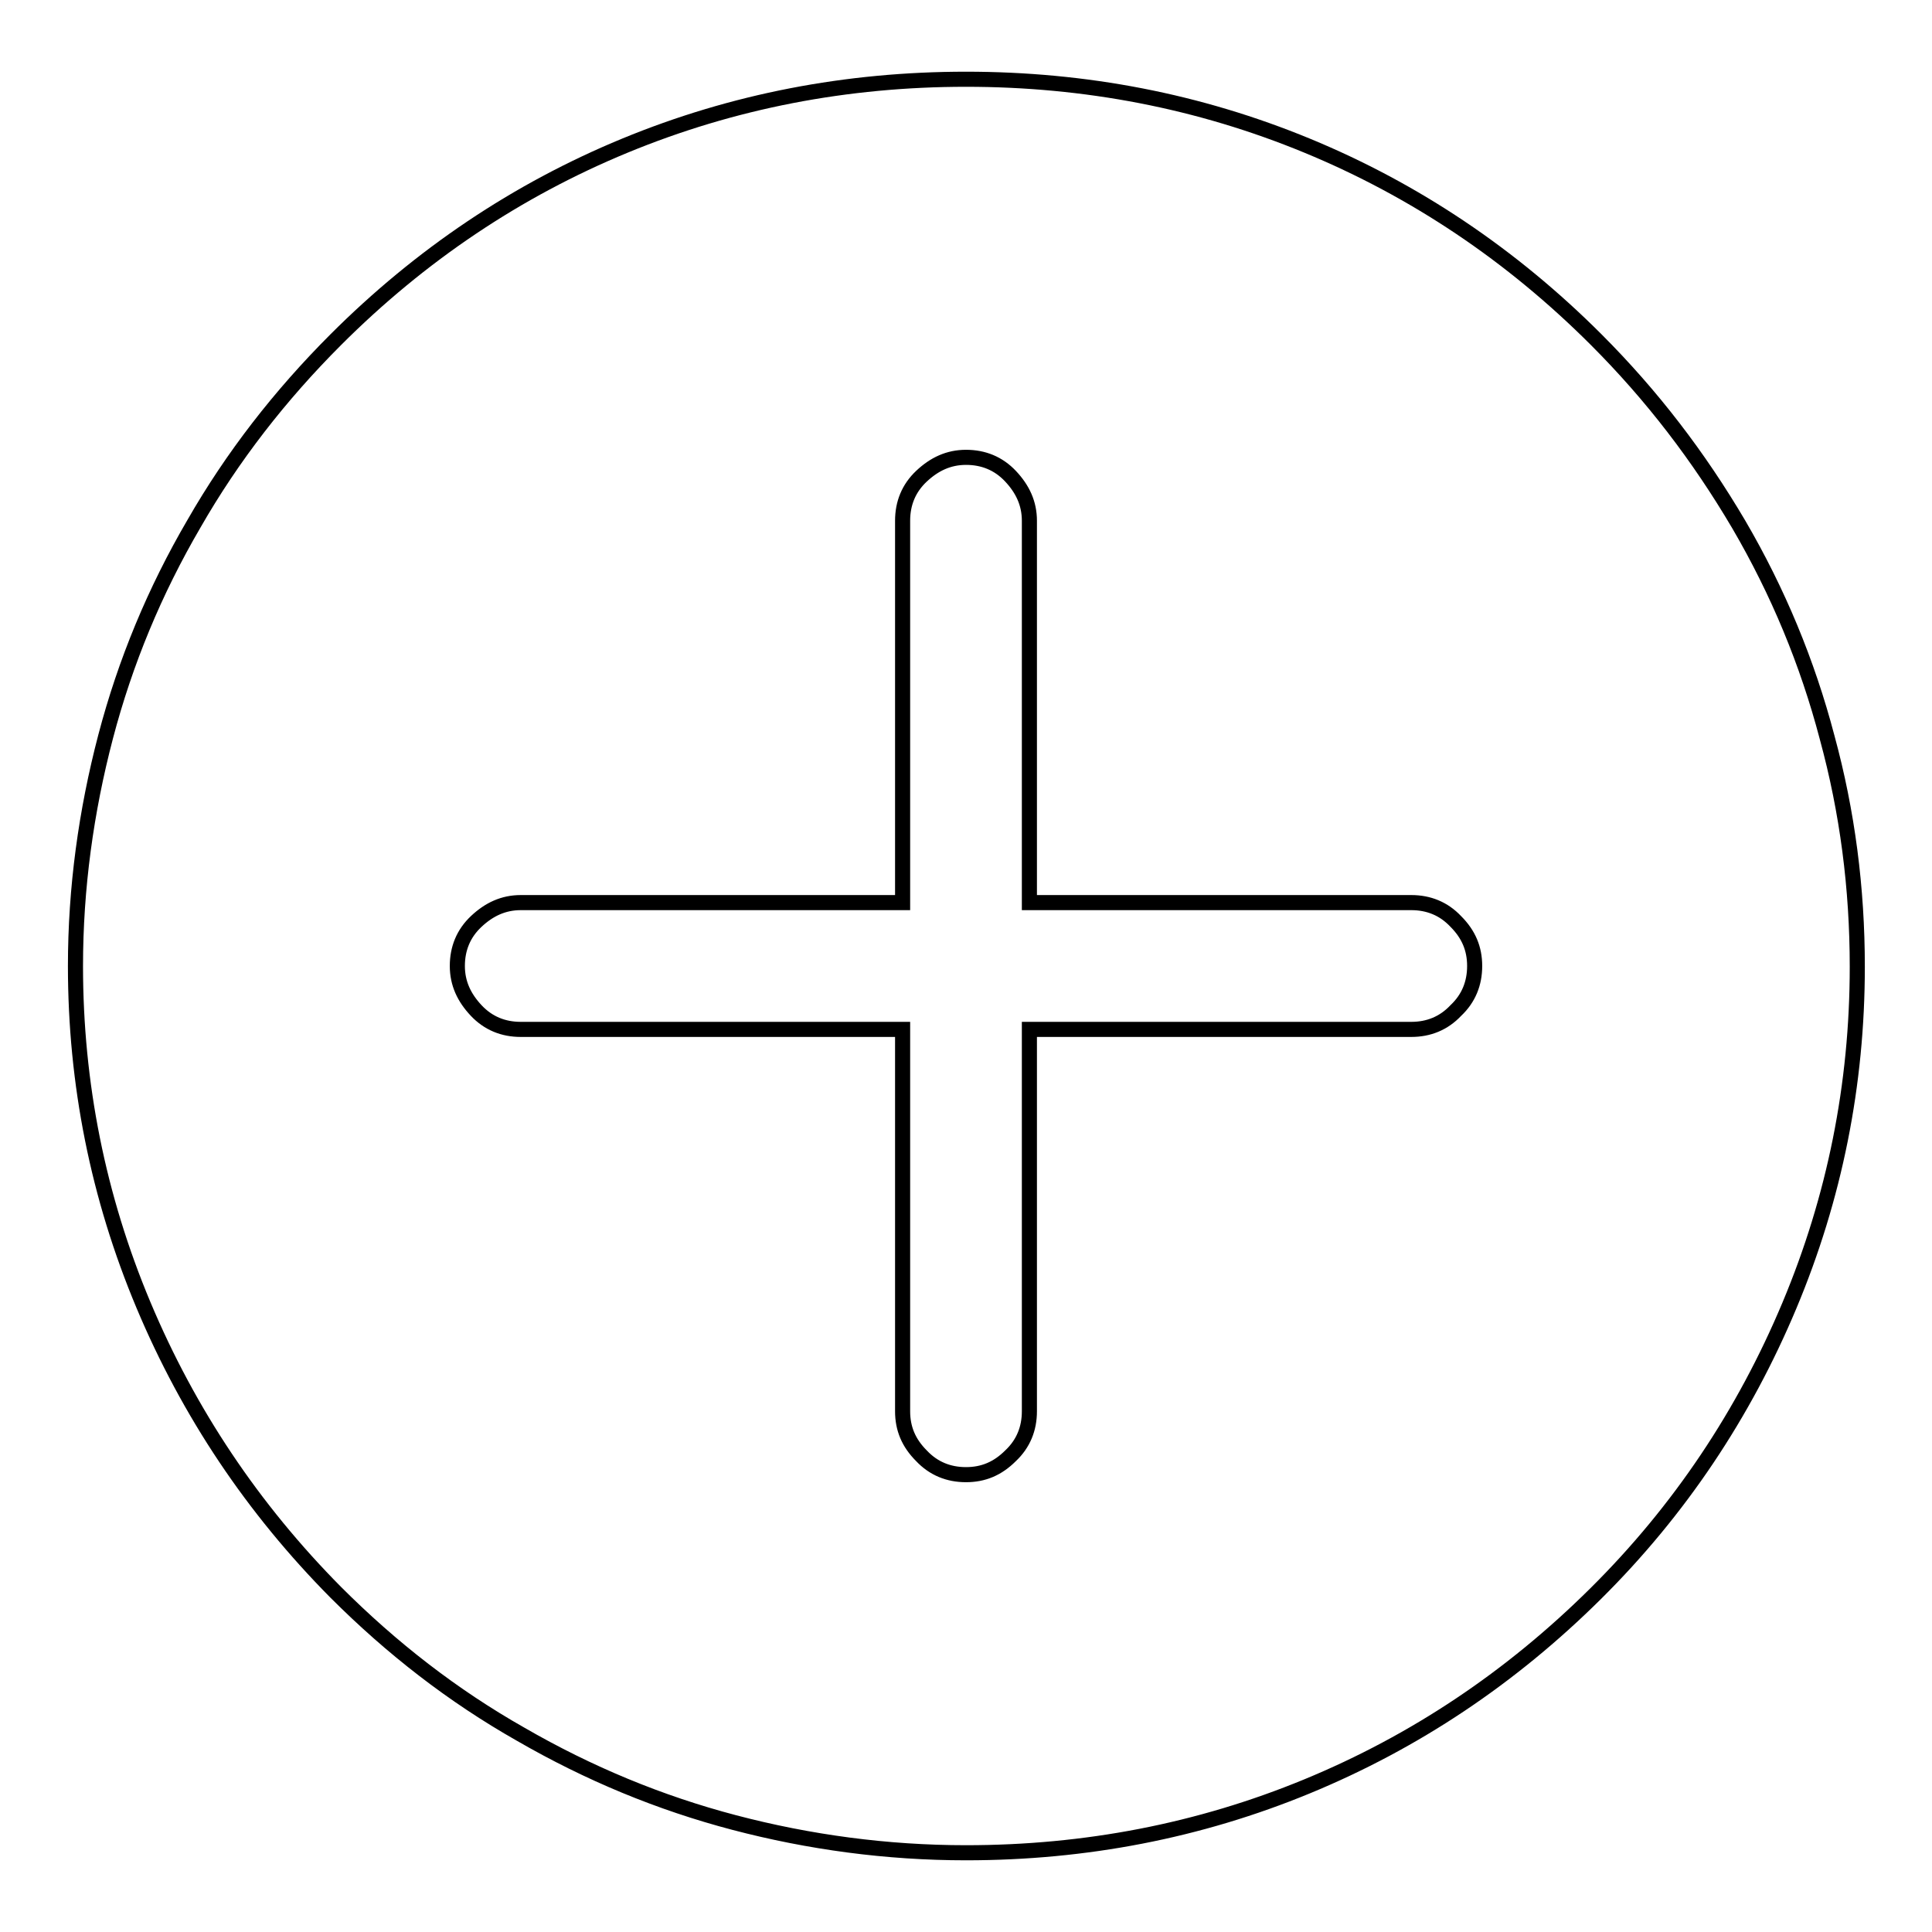 <?xml version="1.0" encoding="utf-8"?>
<!-- Svg Vector Icons : http://www.onlinewebfonts.com/icon -->
<!DOCTYPE svg PUBLIC "-//W3C//DTD SVG 1.1//EN" "http://www.w3.org/Graphics/SVG/1.1/DTD/svg11.dtd">
<svg version="1.1" xmlns="http://www.w3.org/2000/svg" xmlns:xlink="http://www.w3.org/1999/xlink" x="0px" y="0px" viewBox="0 0 256 256" enable-background="new 0 0 256 256" xml:space="preserve">
<g> <path stroke-width="2" fill-opacity="0" stroke="#000000"  d="M211.5,45c-11.2-11.2-24-19.8-38.3-25.7c-14.3-5.9-29.4-8.8-45.2-8.8c-15.8,0-30.9,2.9-45.2,8.8 C68.5,25.2,55.7,33.8,44.5,45c-7.4,7.4-13.7,15.5-18.8,24.4c-5.2,8.9-9.1,18.3-11.7,28.2c-2.6,9.9-4,20.1-4,30.4 c0,15.6,3,30.6,9,44.9s14.5,27,25.5,38.1c7.4,7.4,15.5,13.7,24.5,18.8c9,5.2,18.4,9.1,28.3,11.7c9.9,2.6,20.2,4,30.7,4 c15.8,0,30.9-2.9,45.2-8.8c14.3-5.9,27-14.4,38.2-25.5c11.2-11.1,19.7-23.9,25.7-38.2c6-14.3,9-29.3,9-44.9c0-10.4-1.3-20.5-4-30.4 c-2.6-9.9-6.5-19.3-11.7-28.2C225.1,60.5,218.9,52.4,211.5,45L211.5,45z M187,136.4h-50.6V187c0,2.3-0.8,4.3-2.5,5.9 c-1.7,1.7-3.6,2.5-5.9,2.5c-2.3,0-4.3-0.8-5.9-2.5c-1.7-1.7-2.5-3.6-2.5-5.9v-50.6H69c-2.3,0-4.3-0.8-5.9-2.5s-2.5-3.6-2.5-5.9 c0-2.3,0.8-4.3,2.5-5.9s3.6-2.5,5.9-2.5h50.6V69c0-2.3,0.8-4.3,2.5-5.9s3.6-2.5,5.9-2.5c2.3,0,4.3,0.8,5.9,2.5s2.5,3.6,2.5,5.9 v50.6H187c2.3,0,4.3,0.8,5.9,2.5c1.7,1.7,2.5,3.6,2.5,5.9c0,2.3-0.8,4.3-2.5,5.9C191.3,135.6,189.3,136.4,187,136.4z"/></g>
</svg>